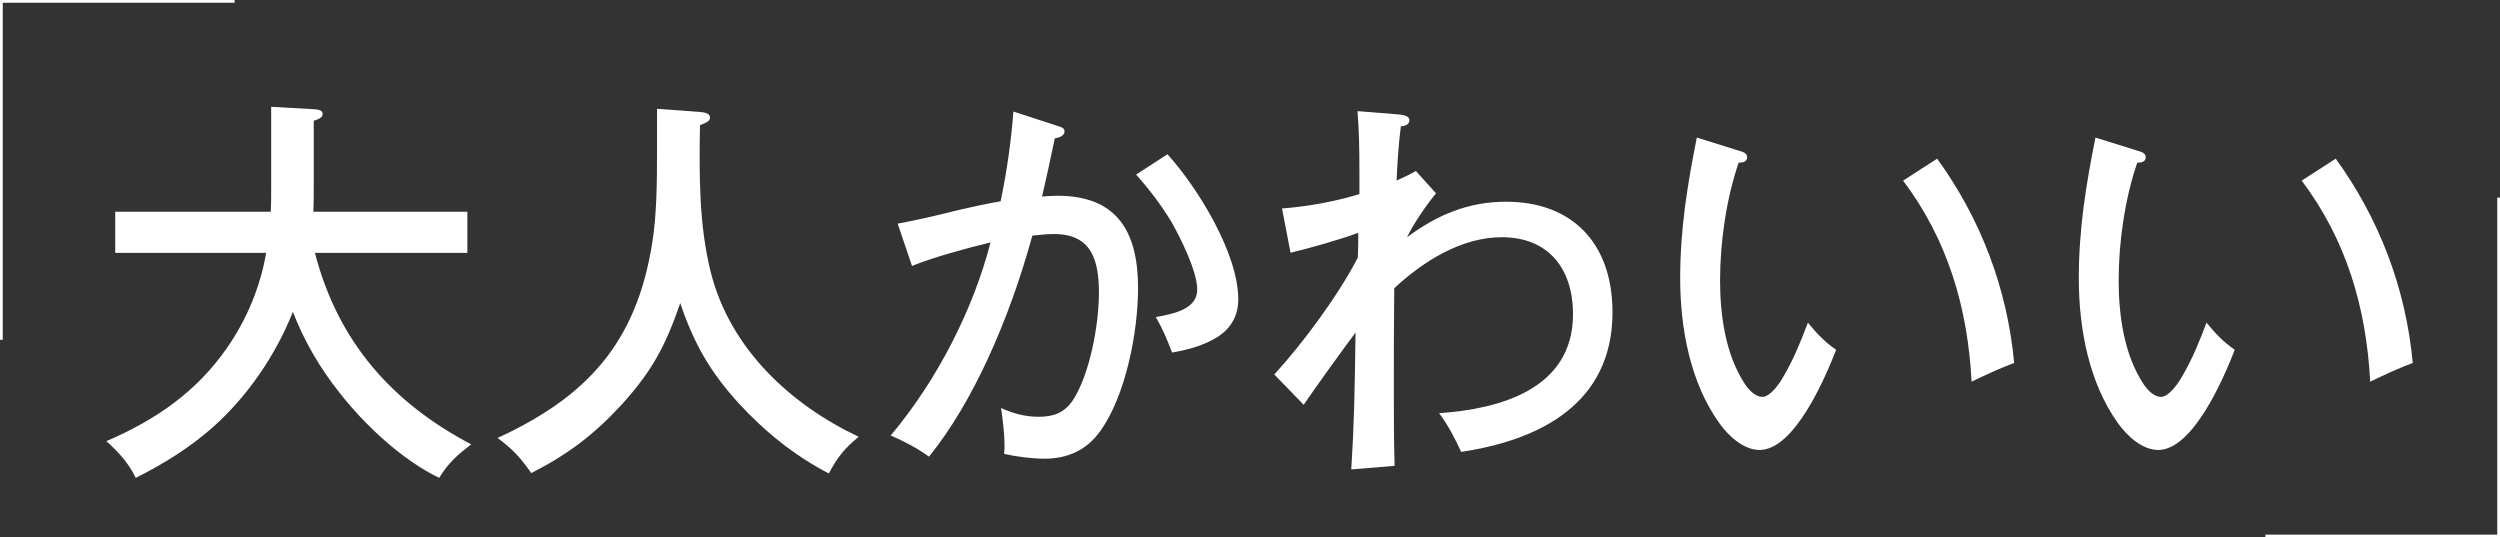 <?xml version="1.0" encoding="UTF-8"?><svg id="_レイヤー_2" xmlns="http://www.w3.org/2000/svg" viewBox="0 0 908.64 195.32"><rect x="0" y="0" width="908.64" height="195.32" fill="#333333" stroke="none"/><defs><style>.cls-1{fill:none;stroke:#fff;stroke-miterlimit:10;}.cls-2{fill:#fff;stroke-width:0px;}</style></defs><g id="design"><path class="cls-2" d="M171.29,161.49c-4.92,3.77-8.3,6.67-11.67,12.18-13.36-6.38-27.15-19.29-36.29-31.03-7.03-8.85-12.8-18.71-16.88-29.29-6.33,15.95-16.74,31.03-29.4,42.2-8.44,7.4-17.86,13.2-27.71,18.13-2.67-5.51-6.33-9.43-10.69-13.34,17.58-7.54,32.63-17.69,43.88-33.93,7.17-10.3,12.1-22.19,14.21-34.51h-54.86v-14.94h56.54c.14-2.61.14-5.22.14-7.83v-30.31l15.47.87c1.69.15,3.23.29,3.23,1.74,0,1.3-1.41,1.89-3.23,2.47v24.36c0,2.9,0,5.8-.14,8.7h55.98v14.94h-55.42c8.44,32.48,28.13,54.52,56.82,69.6Z"/><path class="cls-2" d="M254.55,40.7c1.41.15,3.52.44,3.52,2.03,0,1.31-1.41,1.89-3.66,2.76-.28,17.84-.42,36.11,3.94,53.51,7.03,27.84,29.12,48.14,53.73,59.74-5.2,4.35-7.6,7.25-10.83,13.34-12.38-6.38-23.49-15.37-32.91-25.67-10.27-11.31-16.18-21.61-21.1-36.25-5.35,15.52-10.13,24.51-21.1,36.69-10.27,11.17-19.69,18.27-33.05,25.09-4.08-5.8-6.61-8.56-12.24-12.76,32.35-14.94,50.5-34.37,56.26-71.2,1.55-9.86,1.69-21.46,1.69-32.48v-15.95l15.75,1.16Z"/><path class="cls-2" d="M368.34,40.55l16.03,5.22c1.97.58,2.53,1.02,2.53,2.03,0,1.6-2.11,2.32-3.52,2.47-1.41,6.82-3.09,14.5-4.64,21.17,1.55-.15,3.66-.29,5.63-.29,21.38,0,29.26,12.76,29.26,33.5,0,16.53-4.64,39.3-13.64,51.91-4.92,6.96-11.82,10.15-20.4,10.15-4.36,0-10.27-.73-14.63-1.74.14-1.16.14-2.32.14-3.63,0-3.62-.7-9.43-1.27-13.05,4.5,2.03,8.72,3.19,13.78,3.19,5.34,0,9.28-1.45,12.38-6.09,6.19-9.57,9.42-27.55,9.42-39.01,0-12.04-2.81-21.32-16.32-21.32-2.39,0-5.49.29-7.88.58-8.44,30.74-21.66,60.76-37.56,80.33-4.22-3.05-9.14-5.66-13.92-7.69,17.44-20.74,30.24-46.69,36.29-70.18-7.88,1.89-21.24,5.51-28.55,8.56l-5.2-15.37c7.6-1.45,12.66-2.61,22.65-5.08,4.92-1.16,9.71-2.18,14.77-3.05,2.25-10.88,3.8-21.61,4.64-32.63ZM450.06,108.71c0,7.83-4.36,12.33-9.85,15.08-4.64,2.32-9.28,3.48-14.21,4.35-1.83-4.79-3.38-8.56-5.91-12.91,7.74-1.31,15.05-3.34,15.05-10.01s-6.19-19-9.42-24.65c-3.8-6.24-7.88-11.6-12.8-17.11l11.39-7.4c10.83,11.89,25.74,35.96,25.74,52.64Z"/><path class="cls-2" d="M514.62,62.16l7.31,8.12c-3.52,4.21-8.16,11.02-10.55,15.95,10.97-8.12,22.22-12.91,36.01-12.91,24.19,0,38.68,15.23,38.68,40.17,0,33.5-26.87,46.55-55,50.75-2.11-4.64-4.92-10.01-8.02-14.07,21.66-1.45,48.67-8.56,48.67-35.96,0-16.82-9.14-27.99-25.88-27.99-14.63,0-28.55,8.7-39.1,18.56-.14,12.33-.14,24.65-.14,37.12,0,9.14,0,18.27.28,27.41l-15.75,1.3c.98-15.23,1.27-28.13,1.55-49.74-4.78,6.38-14.21,19.43-18.85,26.25l-10.69-11.02c10.41-11.31,23.35-28.86,30.38-42.49.14-3.62.14-6.53.14-8.99-6.61,2.47-18,5.66-24.61,7.25l-3.09-16.1c9.56-.73,18.99-2.47,28.13-5.22v-7.54c0-9.72-.14-15.52-.7-22.62l14.49,1.16c2.11.14,4.36.58,4.36,2.03,0,1.89-1.69,2.18-3.09,2.32-.84,6.53-1.27,13.2-1.55,19.72,3.23-1.45,5.34-2.47,7.03-3.48Z"/><path class="cls-2" d="M632.06,54.77c1.41.44,2.95.87,2.95,2.32,0,1.89-1.83,2.03-3.09,2.03-4.5,13.2-6.75,28.86-6.75,42.78,0,12.76,1.97,27.12,9.14,37.85,1.55,2.32,3.94,4.5,6.19,4.5,2.81,0,5.91-4.35,7.45-6.96,4.22-7.25,6.19-12.33,9.14-20.01,3.38,4.06,5.91,6.82,10.27,9.86-4.08,10.44-15.19,36.4-27.85,36.4-5.77,0-11.25-5.08-14.49-9.57-10.69-14.79-14.35-34.66-14.35-52.78s2.67-34.22,6.05-51.19l15.33,4.79ZM704.07,57.67c15.75,21.75,25.46,46.98,27.99,74.24-5.06,1.89-10.41,4.35-15.47,6.82-1.41-26.97-8.72-51.62-24.9-73.08l12.38-7.98Z"/><path class="cls-2" d="M776.93,54.77c1.41.44,2.95.87,2.95,2.32,0,1.89-1.83,2.03-3.09,2.03-4.5,13.2-6.75,28.86-6.75,42.78,0,12.76,1.97,27.12,9.14,37.85,1.55,2.32,3.94,4.5,6.19,4.5,2.81,0,5.91-4.35,7.46-6.96,4.22-7.25,6.19-12.33,9.14-20.01,3.38,4.06,5.91,6.82,10.27,9.86-4.08,10.44-15.19,36.4-27.85,36.4-5.77,0-11.25-5.08-14.49-9.57-10.69-14.79-14.35-34.66-14.35-52.78s2.67-34.22,6.05-51.19l15.33,4.79ZM848.94,57.67c15.75,21.75,25.46,46.98,27.99,74.24-5.06,1.89-10.41,4.35-15.47,6.82-1.41-26.97-8.72-51.62-24.9-73.08l12.38-7.98Z"/><polyline class="cls-1" points="85.27 .5 .5 .5 .5 123.51"/><polyline class="cls-1" points="823.37 194.82 908.14 194.82 908.14 71.82"/></g></svg>